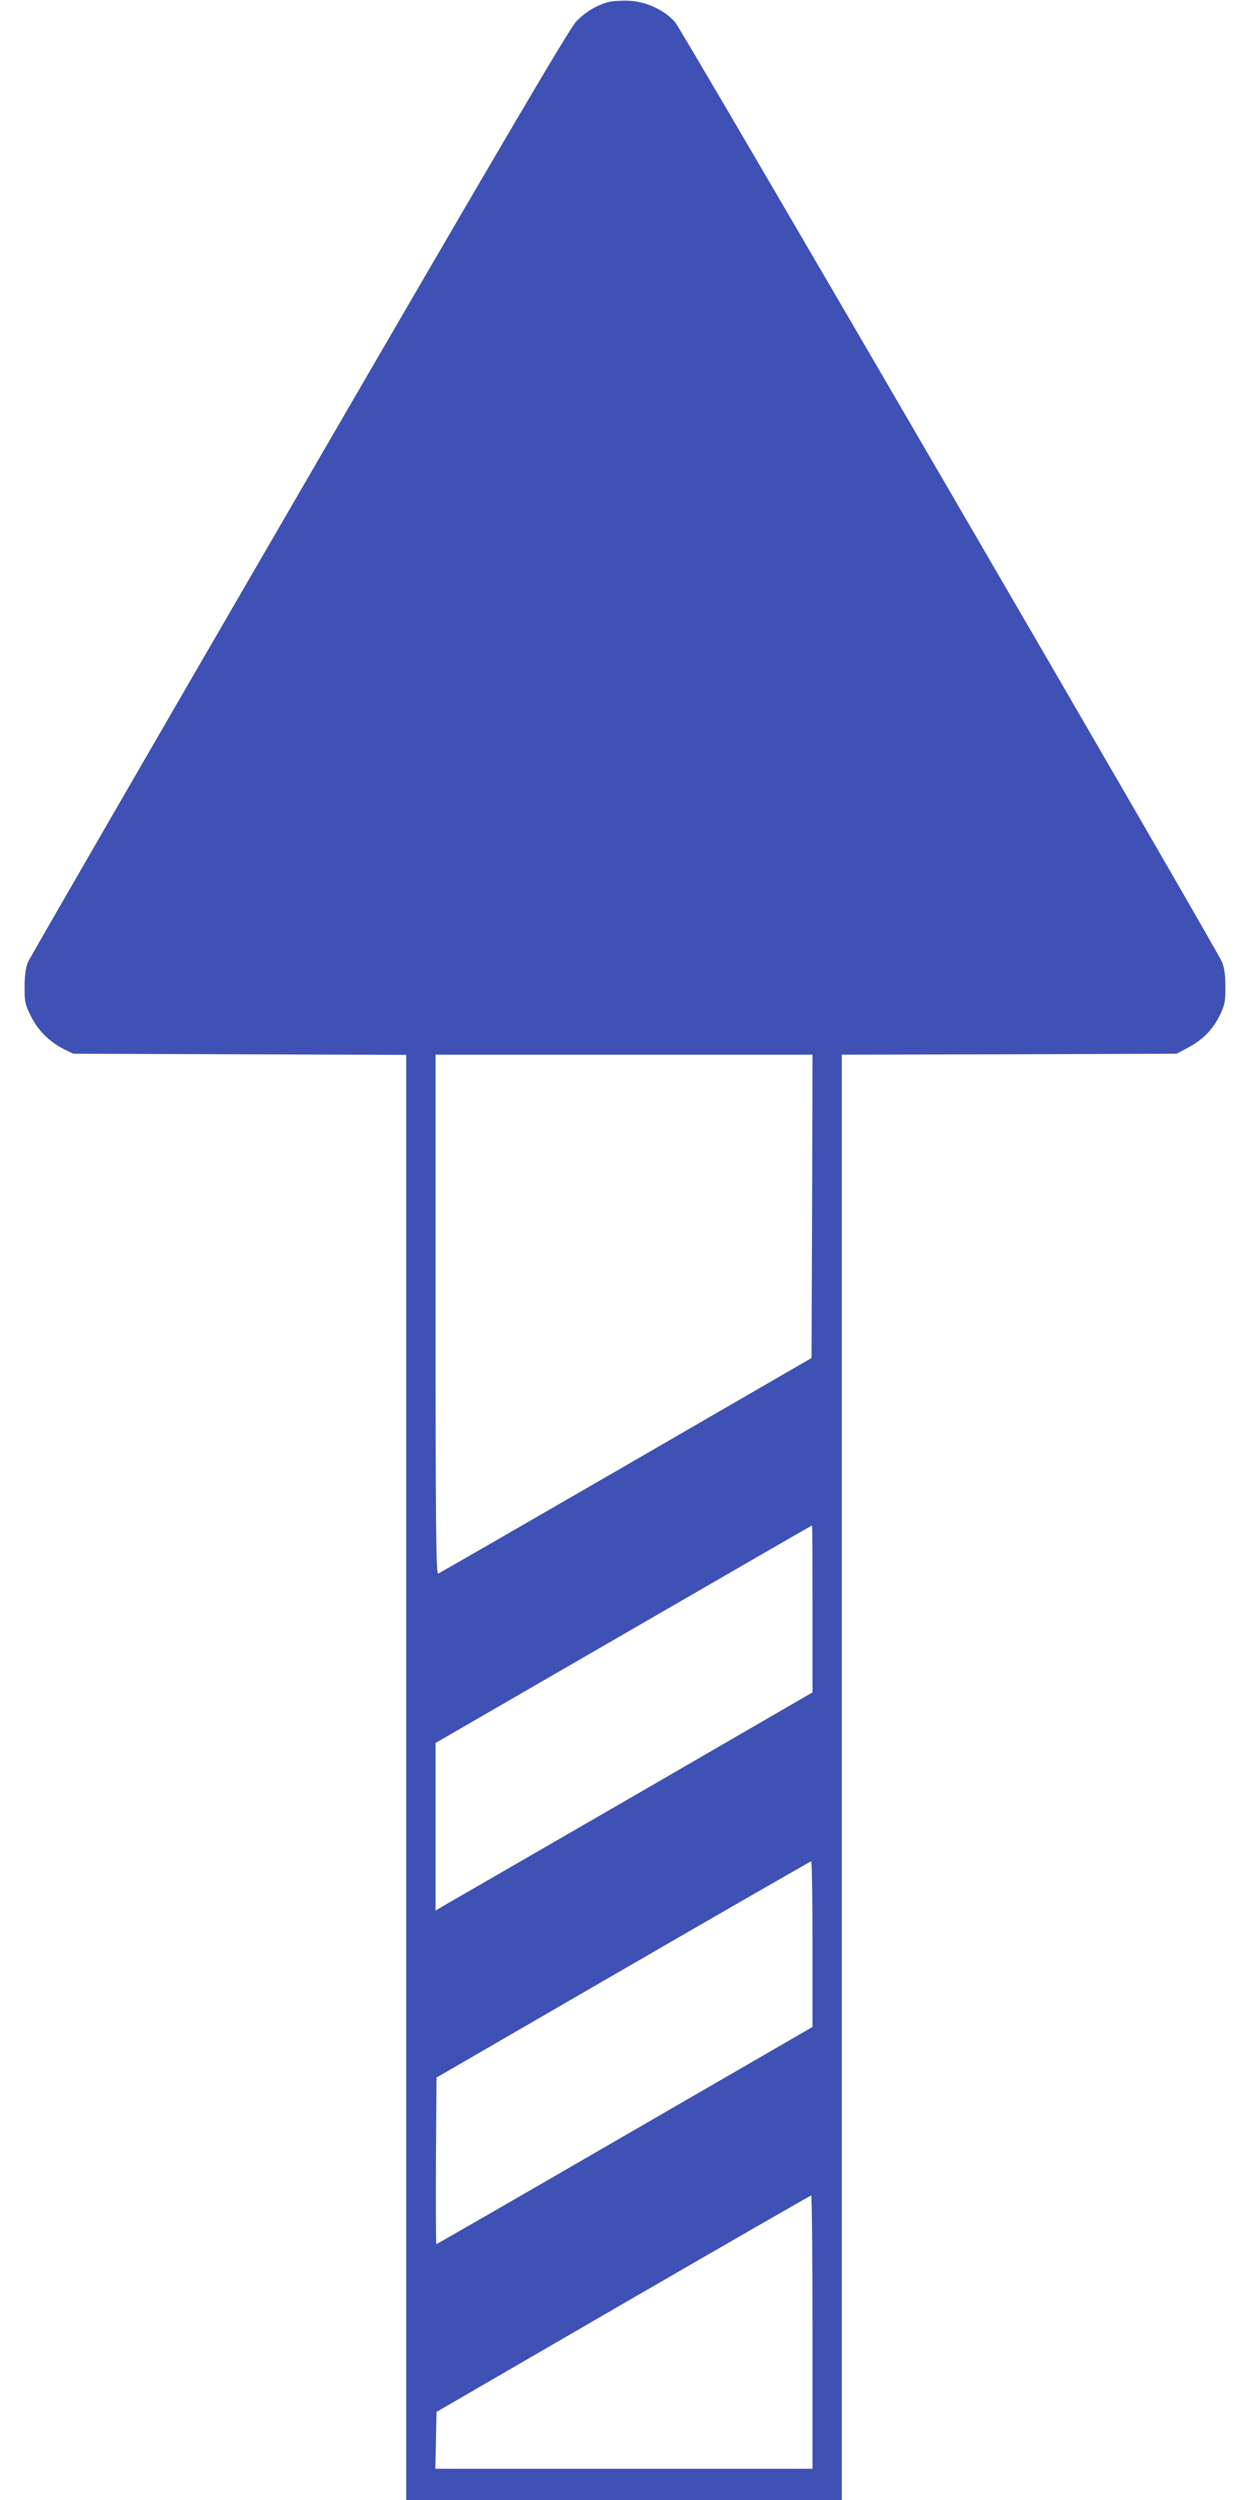 <?xml version="1.0" standalone="no"?>
<!DOCTYPE svg PUBLIC "-//W3C//DTD SVG 20010904//EN"
 "http://www.w3.org/TR/2001/REC-SVG-20010904/DTD/svg10.dtd">
<svg version="1.0" xmlns="http://www.w3.org/2000/svg"
 width="640pt" height="1280pt" viewBox="0 0 640 1280"
 preserveAspectRatio="xMidYMid meet">
<g transform="translate(0,1280) scale(0.1,-0.1)"
fill="#3f51b5" stroke="none">
<path d="M3117 12790 c-61 -16 -117 -49 -166 -99 -35 -36 -376 -616 -1418
-2412 -755 -1301 -1380 -2383 -1390 -2405 -11 -26 -17 -67 -17 -124 -1 -77 2
-92 32 -152 36 -74 95 -132 170 -170 l47 -23 853 -3 852 -3 0 -3699 0 -3700
1115 0 1115 0 0 3700 0 3700 858 2 857 3 63 34 c75 41 125 94 161 170 22 47
26 69 25 141 0 57 -6 98 -17 124 -36 82 -2764 4770 -2800 4812 -54 62 -148
106 -234 110 -38 2 -85 -1 -106 -6z m1041 -6166 l-3 -777 -950 -550 c-522
-302 -956 -552 -962 -554 -10 -4 -13 265 -13 1326 l0 1331 965 0 965 0 -2
-776z m2 -2062 l0 -427 -932 -540 c-513 -296 -948 -548 -966 -558 l-32 -19 0
429 0 429 963 557 c529 306 963 557 965 557 1 0 2 -192 2 -428z m0 -1716 l0
-424 -961 -556 c-528 -306 -962 -556 -965 -556 -2 0 -3 192 -2 427 l3 426 955
553 c525 304 958 553 963 554 4 0 7 -191 7 -424z m0 -1986 l0 -700 -965 0
-966 0 3 146 3 145 955 554 c525 304 958 553 963 554 4 1 7 -314 7 -699z"/>
</g>
</svg>
